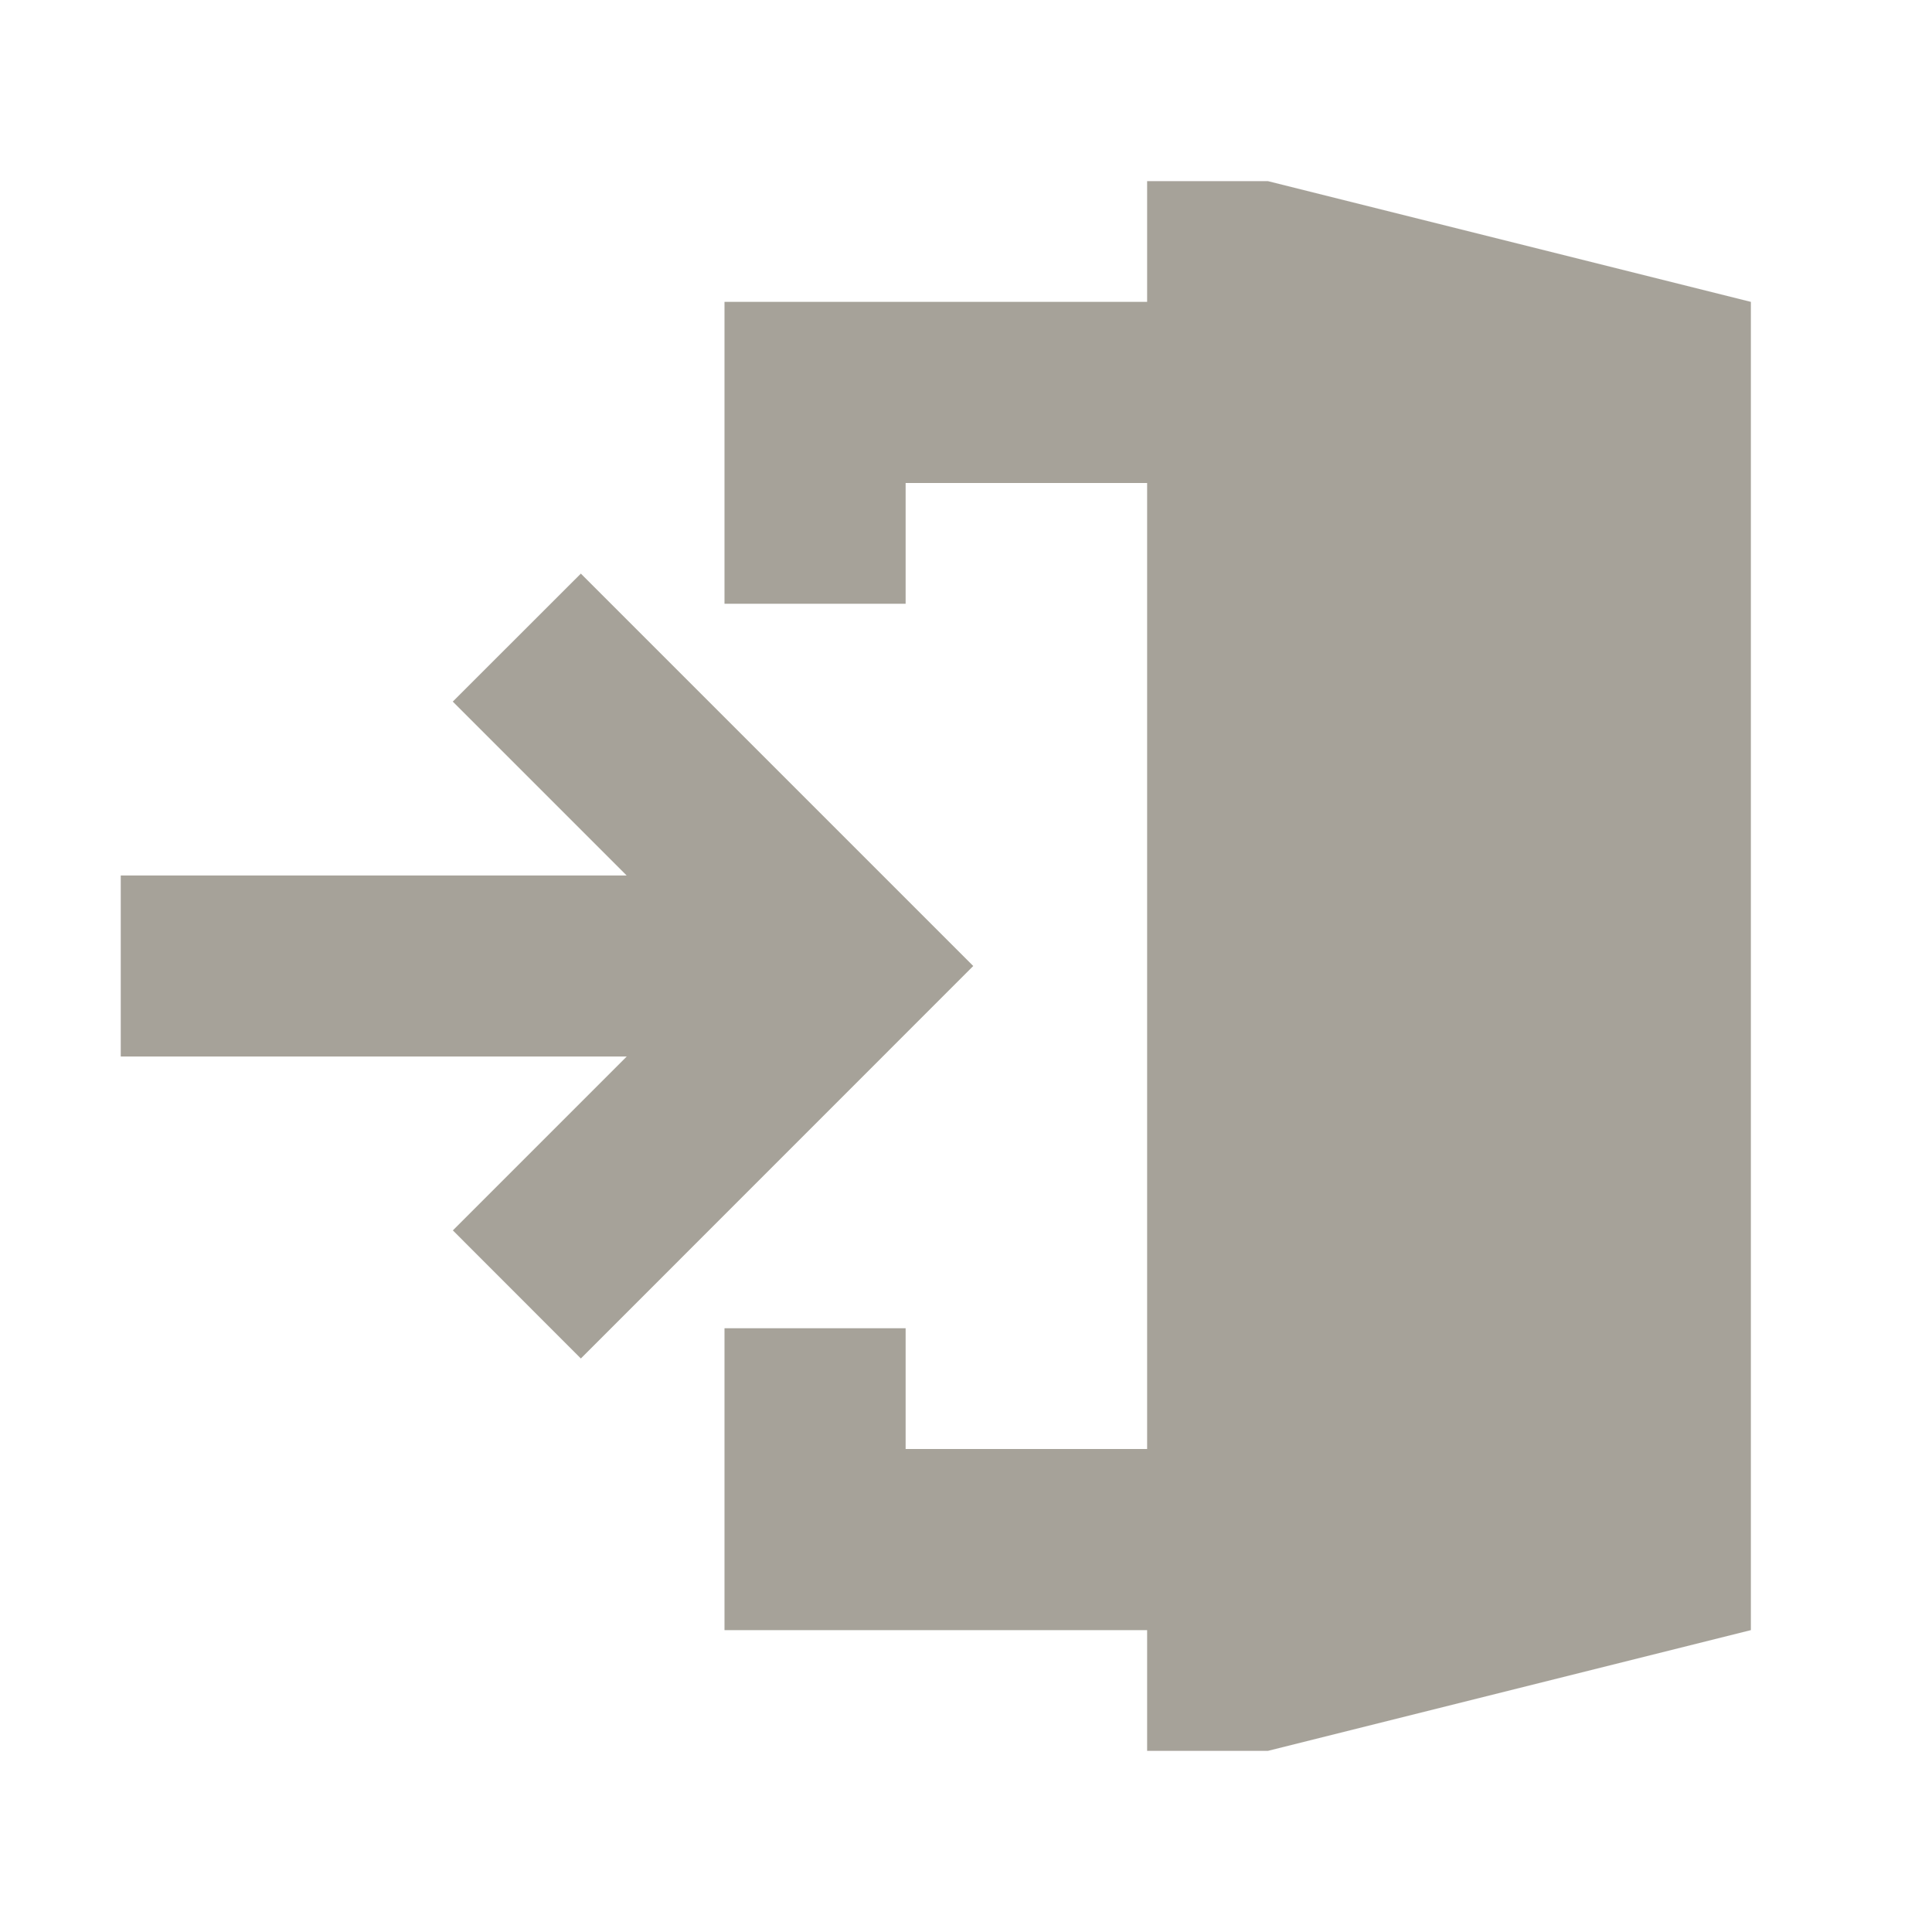 <svg xmlns="http://www.w3.org/2000/svg" viewBox="0 0 20 20" fill="#A6A299"><path d="M18.125 3.125v13.75l-5 1.25h-1.25v-1.25H7.5V13.75h1.875V15h2.5V5h-2.5v1.25H7.5V3.125h4.375v-1.25h1.25zM6.013 5.938 4.687 7.263l1.8 1.8H1.25v1.874h5.238l-1.8 1.8 1.325 1.326L10.075 10z" fill="#A6A299"></path></svg>